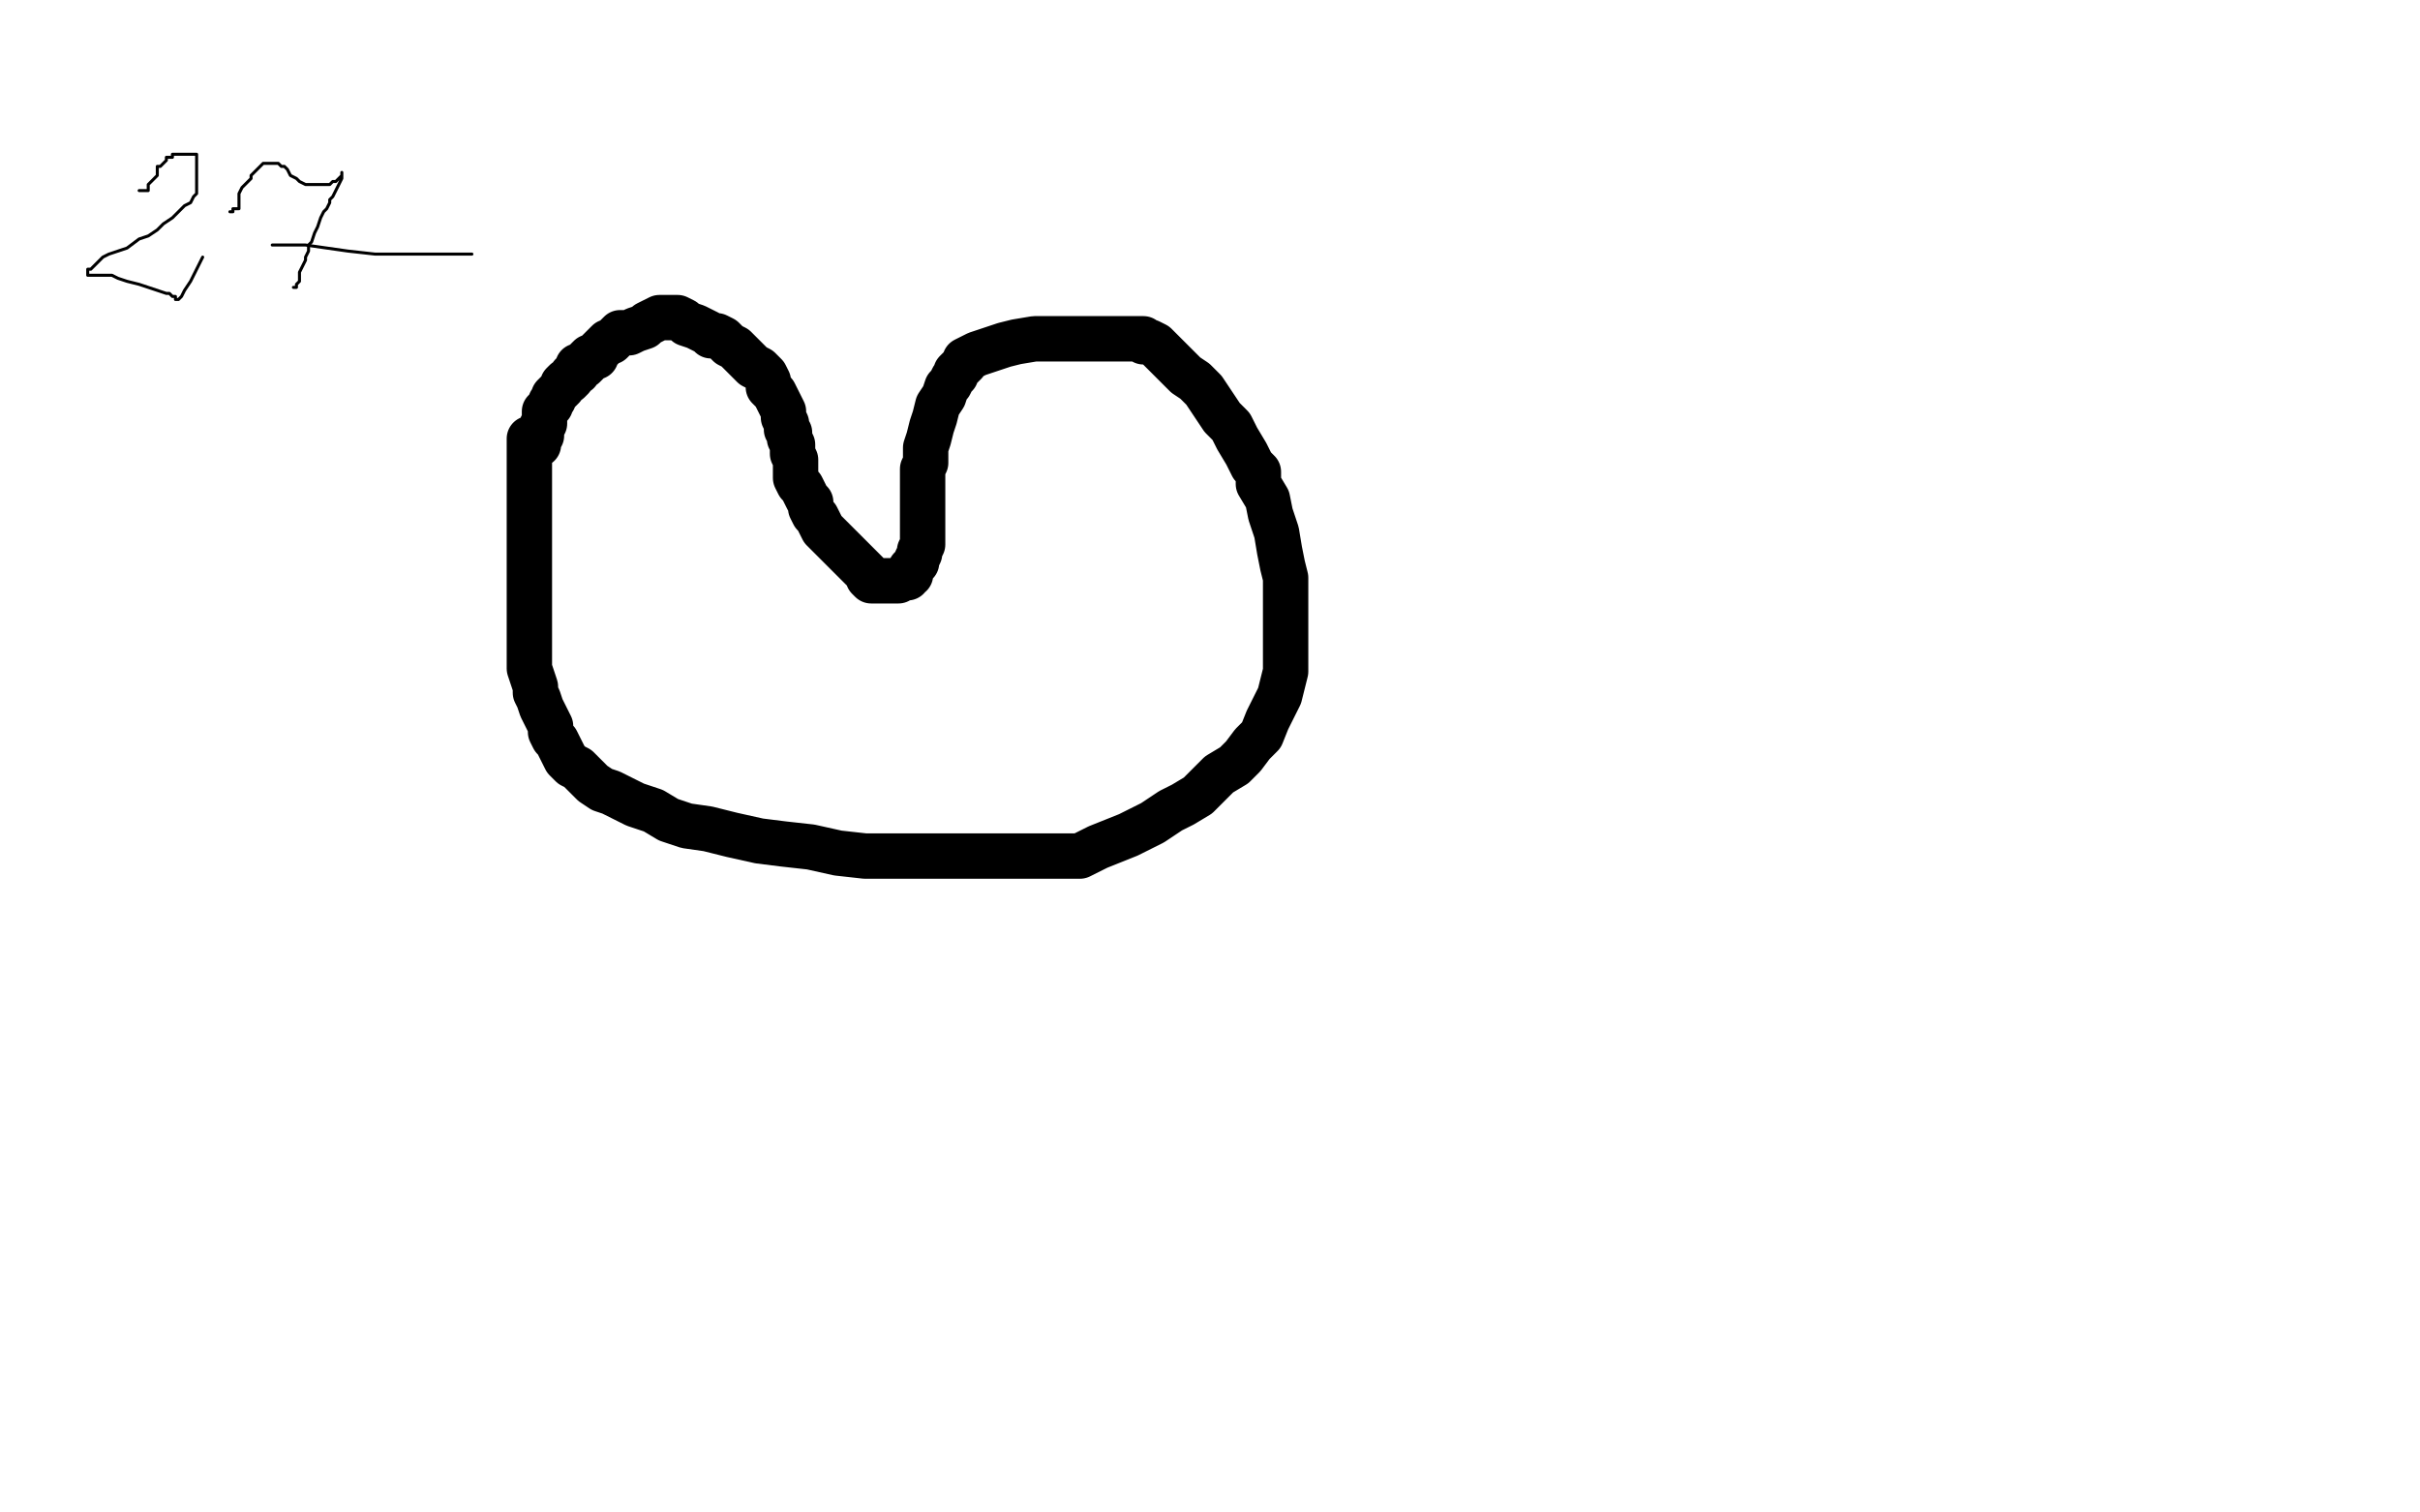 <?xml version="1.0" standalone="no"?>
<!DOCTYPE svg PUBLIC "-//W3C//DTD SVG 1.1//EN"
"http://www.w3.org/Graphics/SVG/1.1/DTD/svg11.dtd">

<svg width="800" height="500" version="1.1" xmlns="http://www.w3.org/2000/svg" xmlns:xlink="http://www.w3.org/1999/xlink" style="stroke-antialiasing: false"><desc>This SVG has been created on https://colorillo.com/</desc><rect x='0' y='0' width='800' height='500' style='fill: rgb(255,255,255); stroke-width:0' /><polyline points="46,63 47,63 47,63 48,63 48,63 49,63 49,63 49,62 49,62 49,61 49,61 50,60 50,60 51,59 51,59 52,58 52,58 52,56 52,56 52,55 52,55 53,55 53,55 54,54 55,53 55,52 56,52 57,52 57,51 58,51 59,51 60,51 61,51 62,51 63,51 64,51 65,51 65,52 65,53 65,54 65,55 65,57 65,59 65,60 65,61 65,63 65,64 64,65 63,67 61,68 59,70 57,72 54,74 52,76 49,78 46,79 42,82 39,83 36,84 34,85 32,87 31,88 30,89 29,89 29,90 29,91 31,91 32,91 34,91 37,91 39,92 42,93 46,94 49,95 52,96 55,97 56,97 57,98 58,98 58,99 59,99 60,98 61,96 63,93 65,89 67,85" style="fill: none; stroke: #000000; stroke-width: 1; stroke-linejoin: round; stroke-linecap: round; stroke-antialiasing: false; stroke-antialias: 0; opacity: 1.0"/>
<polyline points="76,70 77,70 77,70 77,69 77,69 78,69 78,69 79,69 79,69 79,68 79,68 79,67 79,66 79,64 80,62 81,61 82,60 83,59 83,58 84,57 85,56 86,55 87,54 88,54 89,54 90,54 91,54 92,54 93,55 94,55 95,56 96,58 98,59 99,60 101,61 102,61 103,61 104,61 105,61 106,61 107,61 108,61 109,61 110,60 111,60 112,59 113,58 113,57 113,58 113,59 112,61 111,63 110,65 109,66 109,67 108,69 107,70 106,72 105,75 104,77 103,80 102,81 102,83 101,85 101,86 100,88 99,90 99,91 99,92 99,93 98,94 98,95 97,95" style="fill: none; stroke: #000000; stroke-width: 1; stroke-linejoin: round; stroke-linecap: round; stroke-antialiasing: false; stroke-antialias: 0; opacity: 1.0"/>
<polyline points="90,81 92,81 92,81 96,81 96,81 101,81 101,81 108,82 108,82 115,83 115,83 124,84 124,84 133,84 133,84 141,84 141,84 148,84 148,84 152,84 152,84 155,84 155,84 156,84 156,84" style="fill: none; stroke: #000000; stroke-width: 1; stroke-linejoin: round; stroke-linecap: round; stroke-antialiasing: false; stroke-antialias: 0; opacity: 1.0"/>
<polyline points="175,145 175,146 175,146 175,148 175,148 175,149 175,149 175,152 175,152 175,155 175,155 175,158 175,158 175,161 175,161 175,164 175,164 175,167 175,167 175,171 175,171 175,173 175,173 175,176 175,176 175,179 175,179 175,182 175,184 175,187 175,189 175,191 175,194 175,197 175,201 175,205 175,208 175,211 175,214 175,217 175,219 175,221 176,224 177,227 177,229 178,231 179,234 180,236 182,240 182,242 183,244 184,245 185,247 186,249 187,251 189,253 191,254 192,255 194,257 196,259 199,261 202,262 206,264 210,266 216,268 221,271 227,273 234,274 242,276 251,278 259,279 268,280 277,282 286,283 293,283 301,283 312,283 320,283 329,283 338,283 344,283 350,283 357,283 363,280 368,278 373,276 377,274 381,272 387,268 391,266 396,263 400,259 403,256 408,253 411,250 414,246 417,243 419,238 421,234 423,230 424,226 425,222 425,218 425,214 425,209 425,205 425,200 425,195 425,191 424,187 423,182 422,176 420,170 419,165 416,160 416,156 414,154 412,150 409,145 407,141 404,138 402,135 400,132 398,129 395,126 392,124 390,122 387,119 385,117 383,115 382,114 380,113 379,113 378,113 378,112 376,112 375,112 374,112 372,112 369,112 366,112 362,112 358,112 353,112 348,112 342,112 336,113 332,114 329,115 326,116 323,117 321,118 319,119 319,120 318,121 317,122 316,123 316,124 315,125 314,127 313,128 312,131 310,134 309,138 308,141 307,145 306,148 306,150 306,153 305,155 305,156 305,158 305,160 305,161 305,163 305,165 305,166 305,168 305,170 305,172 305,175 305,177 305,178 305,180 304,182 304,183 303,185 303,186 302,187 301,188 301,189 301,190 300,190 300,191 299,191 298,191 297,192 296,192 295,192 293,192 291,192 290,192 289,192 288,192 287,191 287,190 286,189 284,187 282,185 280,183 279,182 276,179 274,177 272,175 271,173 270,171 269,170 268,168 268,166 267,165 266,163 265,161 264,160 263,158 263,156 263,154 263,152 262,150 262,148 262,147 261,145 261,143 260,142 260,140 259,138 259,137 259,136 258,134 257,132 256,130 255,129 254,128 254,126 253,124 251,122 249,121 247,119 245,117 243,115 241,114 239,112 237,111 235,111 234,110 232,109 230,108 227,107 226,106 224,105 222,105 221,105 220,105 219,105 218,105 216,106 214,107 213,108 210,109 208,110 206,110 205,110 204,111 203,112 202,113 201,113 200,114 199,115 198,116 197,117 197,118 196,118 195,118 194,119 194,120 193,121 192,121 191,121 191,122 191,123 190,123 189,124 189,125 188,126 187,126 186,127 186,128 185,129 184,130 183,131 183,132 182,133 182,134 181,135 180,136 180,137 180,138 180,139 180,140 179,141 179,142 179,143 179,144 178,145 178,146 178,147" style="fill: none; stroke: #000000; stroke-width: 15; stroke-linejoin: round; stroke-linecap: round; stroke-antialiasing: false; stroke-antialias: 0; opacity: 1.0"/>
</svg>
